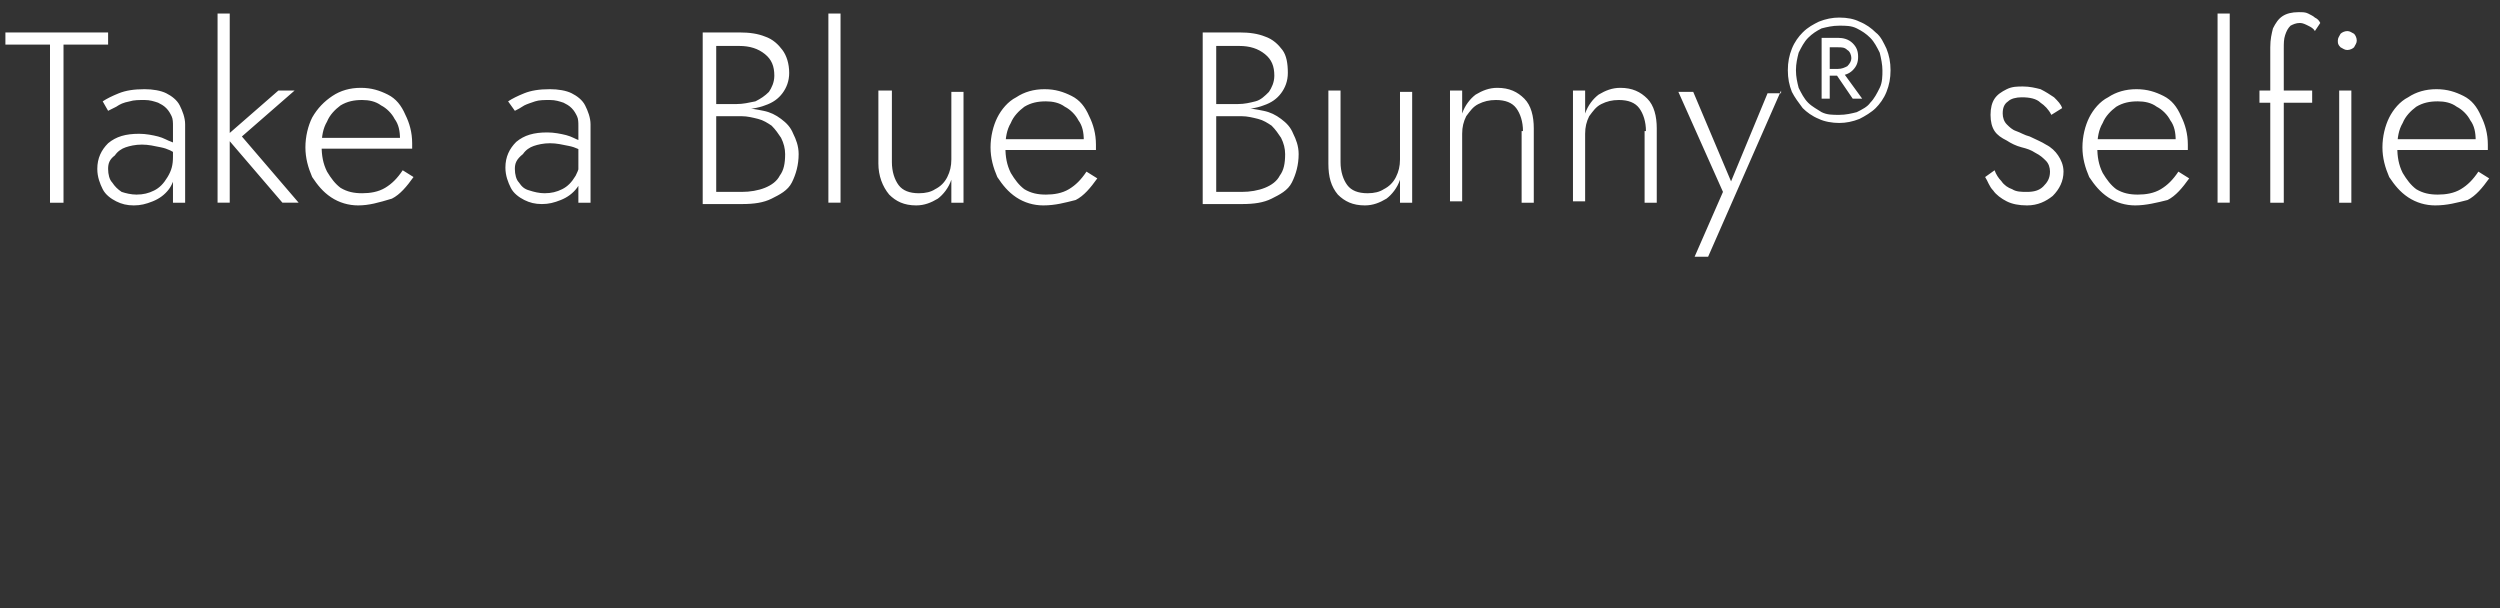 <?xml version="1.0" encoding="utf-8"?>
<!-- Generator: Adobe Illustrator 27.6.1, SVG Export Plug-In . SVG Version: 6.00 Build 0)  -->
<svg version="1.1" id="Layer_1" xmlns="http://www.w3.org/2000/svg" xmlns:xlink="http://www.w3.org/1999/xlink" x="0px" y="0px"
	 width="185" height="45" viewBox="0 0 185 45" style="enable-background:new 0 0 185 45;" xml:space="preserve">
<rect x="0" y="0" width="185" height="45" fill="#333333" stroke="none"/>
<style type="text/css">
	.st0{fill:#FFFFFF;}
</style>
<path class="st0" d="M0.4,3.3V2.4H8v0.9H4.7V15h-1V3.3H0.4z M8,12.5c0,0.4,0.1,0.8,0.3,1C8.5,13.8,8.7,14,9,14.2
	c0.3,0.1,0.7,0.2,1.1,0.2c0.5,0,0.9-0.1,1.3-0.3c0.4-0.2,0.7-0.5,1-1s0.4-0.9,0.4-1.5l0.2,0.8c0,0.6-0.2,1.2-0.5,1.6
	c-0.3,0.4-0.7,0.7-1.2,0.9c-0.5,0.2-0.9,0.3-1.4,0.3c-0.5,0-0.9-0.1-1.3-0.3c-0.4-0.2-0.8-0.5-1-0.9s-0.4-0.9-0.4-1.5
	c0-0.8,0.3-1.4,0.8-1.9c0.6-0.5,1.3-0.7,2.3-0.7c0.5,0,1,0.1,1.4,0.2c0.4,0.1,0.7,0.3,1,0.4s0.4,0.3,0.5,0.4v0.6
	c-0.4-0.3-0.8-0.5-1.3-0.6c-0.5-0.1-0.9-0.2-1.4-0.2c-0.5,0-0.9,0.1-1.2,0.2c-0.3,0.1-0.6,0.3-0.8,0.6C8.1,11.8,8,12.1,8,12.5z
	 M8,8.2L7.6,7.5c0.3-0.2,0.7-0.4,1.2-0.6c0.5-0.2,1.1-0.3,1.9-0.3c0.6,0,1.2,0.1,1.6,0.3c0.4,0.2,0.8,0.5,1,0.9
	c0.2,0.4,0.4,0.9,0.4,1.4V15h-0.9V9.3c0-0.2,0-0.5-0.1-0.7c-0.1-0.2-0.2-0.4-0.4-0.6c-0.2-0.2-0.4-0.3-0.6-0.4
	c-0.3-0.1-0.6-0.2-1-0.2c-0.4,0-0.8,0-1.1,0.1C9.1,7.6,8.9,7.7,8.6,7.9C8.4,8,8.2,8.1,8,8.2z M16.1,1H17v14h-0.9V1z M20.6,6.7h1.2
	l-3.9,3.4l4.2,4.9h-1.2l-4.2-4.9L20.6,6.7z M26.5,15.2c-0.7,0-1.4-0.2-2-0.6c-0.6-0.4-1-0.9-1.4-1.5c-0.3-0.7-0.5-1.4-0.5-2.2
	s0.2-1.6,0.5-2.2C23.5,8,24,7.5,24.6,7.1c0.6-0.4,1.3-0.6,2.1-0.6c0.8,0,1.4,0.2,2,0.5c0.6,0.3,1,0.8,1.3,1.5
	c0.3,0.6,0.5,1.3,0.5,2.1c0,0.1,0,0.1,0,0.2c0,0.1,0,0.2,0,0.2h-7.1v-0.8h6.4l-0.4,0.6c0-0.1,0-0.1,0.1-0.2c0-0.1,0.1-0.2,0.1-0.3
	c0-0.6-0.1-1.1-0.4-1.5c-0.2-0.4-0.6-0.8-1-1c-0.4-0.3-0.9-0.4-1.4-0.4c-0.6,0-1.1,0.1-1.6,0.4c-0.4,0.3-0.8,0.7-1,1.2
	c-0.3,0.5-0.4,1.1-0.4,1.8c0,0.7,0.1,1.3,0.4,1.9c0.3,0.5,0.6,0.9,1,1.2c0.5,0.3,1,0.4,1.6,0.4c0.6,0,1.2-0.1,1.7-0.4
	c0.5-0.3,0.9-0.7,1.3-1.3l0.8,0.5c-0.5,0.7-1,1.3-1.6,1.6C28,15,27.3,15.2,26.5,15.2z M38.1,12.5c0,0.4,0.1,0.8,0.3,1
	c0.2,0.3,0.4,0.5,0.8,0.6c0.3,0.1,0.7,0.2,1.1,0.2c0.5,0,0.9-0.1,1.3-0.3c0.4-0.2,0.7-0.5,1-1c0.2-0.4,0.4-0.9,0.4-1.5l0.2,0.8
	c0,0.6-0.2,1.2-0.5,1.6s-0.7,0.7-1.2,0.9c-0.5,0.2-0.9,0.3-1.4,0.3c-0.5,0-0.9-0.1-1.3-0.3c-0.4-0.2-0.8-0.5-1-0.9s-0.4-0.9-0.4-1.5
	c0-0.8,0.3-1.4,0.8-1.9c0.6-0.5,1.3-0.7,2.3-0.7c0.5,0,1,0.1,1.4,0.2c0.4,0.1,0.7,0.3,1,0.4c0.3,0.2,0.4,0.3,0.5,0.4v0.6
	c-0.4-0.3-0.8-0.5-1.3-0.6c-0.5-0.1-0.9-0.2-1.4-0.2c-0.5,0-0.9,0.1-1.2,0.2c-0.3,0.1-0.6,0.3-0.8,0.6
	C38.2,11.8,38.1,12.1,38.1,12.5z M38.1,8.2l-0.5-0.7c0.3-0.2,0.7-0.4,1.2-0.6c0.5-0.2,1.1-0.3,1.9-0.3c0.6,0,1.2,0.1,1.6,0.3
	s0.8,0.5,1,0.9s0.4,0.9,0.4,1.4V15h-0.9V9.3c0-0.2,0-0.5-0.1-0.7c-0.1-0.2-0.2-0.4-0.4-0.6c-0.2-0.2-0.4-0.3-0.6-0.4
	c-0.3-0.1-0.6-0.2-1-0.2c-0.4,0-0.8,0-1.1,0.1c-0.3,0.1-0.6,0.2-0.8,0.3C38.5,8,38.3,8.1,38.1,8.2z M52.5,8.2V7.7h2
	c0.5,0,0.9-0.1,1.4-0.2c0.4-0.2,0.7-0.4,1-0.7c0.2-0.3,0.4-0.7,0.4-1.2c0-0.7-0.2-1.2-0.7-1.6c-0.5-0.4-1.1-0.6-1.9-0.6h-1.7v10.8
	h1.9c0.6,0,1.2-0.1,1.7-0.3c0.5-0.2,0.9-0.5,1.1-0.9c0.3-0.4,0.4-0.9,0.4-1.6c0-0.4-0.1-0.8-0.3-1.2c-0.2-0.3-0.4-0.6-0.7-0.9
	c-0.3-0.2-0.6-0.4-1-0.5c-0.4-0.1-0.8-0.2-1.2-0.2h-2.1V8h2.2c0.5,0,1,0.1,1.5,0.2c0.5,0.1,0.9,0.3,1.3,0.6c0.4,0.3,0.7,0.6,0.9,1.1
	c0.2,0.4,0.4,0.9,0.4,1.5c0,0.8-0.2,1.5-0.5,2.1s-0.9,0.9-1.5,1.2c-0.6,0.3-1.3,0.4-2.2,0.4h-2.9V2.4h2.7c0.8,0,1.4,0.1,1.9,0.3
	c0.6,0.2,1,0.6,1.3,1c0.3,0.4,0.5,1,0.5,1.7c0,0.6-0.2,1.1-0.5,1.5c-0.3,0.4-0.7,0.7-1.3,0.9c-0.5,0.2-1.2,0.3-1.9,0.3H52.5z
	 M61.3,1h0.9v14h-0.9V1z M66,12c0,0.7,0.2,1.3,0.5,1.7c0.3,0.4,0.8,0.6,1.5,0.6c0.5,0,0.9-0.1,1.2-0.3c0.4-0.2,0.7-0.5,0.9-0.9
	c0.2-0.4,0.3-0.8,0.3-1.3v-5h0.9V15h-0.9v-1.7c-0.2,0.6-0.6,1.1-1,1.4c-0.5,0.3-1,0.5-1.6,0.5c-0.9,0-1.5-0.3-2-0.8
	C65.3,13.8,65,13,65,12.1V6.7H66V12z M77.2,15.2c-0.7,0-1.4-0.2-2-0.6c-0.6-0.4-1-0.9-1.4-1.5c-0.3-0.7-0.5-1.4-0.5-2.2
	s0.2-1.6,0.5-2.2c0.3-0.6,0.8-1.2,1.4-1.5c0.6-0.4,1.3-0.6,2.1-0.6c0.8,0,1.4,0.2,2,0.5c0.6,0.3,1,0.8,1.3,1.5
	c0.3,0.6,0.5,1.3,0.5,2.1c0,0.1,0,0.1,0,0.2c0,0.1,0,0.2,0,0.2H74v-0.8h6.4l-0.4,0.6c0-0.1,0-0.1,0.1-0.2c0-0.1,0.1-0.2,0.1-0.3
	c0-0.6-0.1-1.1-0.4-1.5c-0.2-0.4-0.6-0.8-1-1c-0.4-0.3-0.9-0.4-1.4-0.4c-0.6,0-1.1,0.1-1.6,0.4c-0.4,0.3-0.8,0.7-1,1.2
	c-0.3,0.5-0.4,1.1-0.4,1.8c0,0.7,0.1,1.3,0.4,1.9c0.3,0.5,0.6,0.9,1,1.2c0.5,0.3,1,0.4,1.6,0.4c0.6,0,1.2-0.1,1.7-0.4
	c0.5-0.3,0.9-0.7,1.3-1.3l0.8,0.5c-0.5,0.7-1,1.3-1.6,1.6C78.8,15,78.1,15.2,77.2,15.2z M89.6,8.2V7.7h2c0.5,0,0.9-0.1,1.3-0.2
	s0.7-0.4,1-0.7c0.2-0.3,0.4-0.7,0.4-1.2c0-0.7-0.2-1.2-0.7-1.6c-0.5-0.4-1.1-0.6-1.9-0.6h-1.7v10.8h1.9c0.6,0,1.2-0.1,1.7-0.3
	c0.5-0.2,0.9-0.5,1.1-0.9c0.3-0.4,0.4-0.9,0.4-1.6c0-0.4-0.1-0.8-0.3-1.2c-0.2-0.3-0.4-0.6-0.7-0.9c-0.3-0.2-0.6-0.4-1-0.5
	c-0.4-0.1-0.8-0.2-1.2-0.2h-2.1V8h2.2c0.5,0,1,0.1,1.5,0.2c0.5,0.1,0.9,0.3,1.3,0.6c0.4,0.3,0.7,0.6,0.9,1.1
	c0.2,0.4,0.4,0.9,0.4,1.5c0,0.8-0.2,1.5-0.5,2.1s-0.9,0.9-1.5,1.2c-0.6,0.3-1.3,0.4-2.2,0.4h-2.9V2.4h2.7c0.8,0,1.4,0.1,1.9,0.3
	c0.6,0.2,1,0.6,1.3,1c0.3,0.4,0.4,1,0.4,1.7c0,0.6-0.2,1.1-0.5,1.5c-0.3,0.4-0.7,0.7-1.3,0.9c-0.5,0.2-1.2,0.3-1.9,0.3H89.6z
	 M99.2,12c0,0.7,0.2,1.3,0.5,1.7c0.3,0.4,0.8,0.6,1.5,0.6c0.5,0,0.9-0.1,1.2-0.3c0.4-0.2,0.7-0.5,0.9-0.9c0.2-0.4,0.3-0.8,0.3-1.3
	v-5h0.9V15h-0.9v-1.7c-0.2,0.6-0.6,1.1-1,1.4c-0.5,0.3-1,0.5-1.6,0.5c-0.9,0-1.5-0.3-2-0.8c-0.5-0.6-0.7-1.3-0.7-2.3V6.7h0.9V12z
	 M112.7,9.7c0-0.7-0.2-1.3-0.5-1.7c-0.3-0.4-0.8-0.6-1.5-0.6c-0.5,0-0.9,0.1-1.3,0.3c-0.4,0.2-0.6,0.5-0.9,0.9
	c-0.2,0.4-0.3,0.8-0.3,1.3v5h-0.9V6.7h0.9v1.7c0.2-0.6,0.6-1.1,1-1.4c0.5-0.3,1-0.5,1.6-0.5c0.9,0,1.5,0.3,2,0.8
	c0.5,0.5,0.7,1.3,0.7,2.2V15h-0.9V9.7z M121.8,9.7c0-0.7-0.2-1.3-0.5-1.7c-0.3-0.4-0.8-0.6-1.5-0.6c-0.5,0-0.9,0.1-1.3,0.3
	c-0.4,0.2-0.6,0.5-0.9,0.9c-0.2,0.4-0.3,0.8-0.3,1.3v5h-0.9V6.7h0.9v1.7c0.2-0.6,0.6-1.1,1-1.4c0.5-0.3,1-0.5,1.6-0.5
	c0.9,0,1.5,0.3,2,0.8c0.5,0.5,0.7,1.3,0.7,2.2V15h-0.9V9.7z M131.8,6.7L126.4,19h-1l2.1-4.8l-3.3-7.4h1.1l3,7.1l-0.4,0l2.9-7H131.8z
	 M135.6,5.1h0.6l1.6,2.2h-0.7L135.6,5.1z M134.8,2.8h0.6v4.5h-0.6V2.8z M135.1,3.3V2.8h0.9c0.4,0,0.8,0.1,1.1,0.4s0.4,0.6,0.4,1
	c0,0.4-0.1,0.7-0.4,1s-0.7,0.4-1.1,0.4h-0.9V5.1h0.9c0.3,0,0.5-0.1,0.7-0.2c0.2-0.2,0.3-0.4,0.3-0.6s-0.1-0.5-0.3-0.6
	c-0.2-0.2-0.4-0.2-0.7-0.2H135.1z M132.9,5.2c0,0.5,0.1,0.9,0.2,1.3c0.2,0.4,0.4,0.8,0.7,1.1c0.3,0.3,0.7,0.5,1,0.7
	c0.4,0.2,0.8,0.2,1.3,0.2s0.9-0.1,1.3-0.2c0.4-0.2,0.8-0.4,1-0.7c0.3-0.3,0.5-0.7,0.7-1.1c0.2-0.4,0.2-0.9,0.2-1.3s-0.1-0.9-0.2-1.3
	c-0.2-0.4-0.4-0.8-0.7-1.1c-0.3-0.3-0.6-0.5-1-0.7c-0.4-0.2-0.8-0.2-1.3-0.2s-0.9,0.1-1.3,0.2c-0.4,0.2-0.7,0.4-1,0.7
	c-0.3,0.3-0.5,0.7-0.7,1.1C133,4.3,132.9,4.7,132.9,5.2z M132.3,5.2c0-0.6,0.1-1.1,0.3-1.6c0.2-0.5,0.5-0.9,0.8-1.2
	c0.4-0.4,0.8-0.6,1.2-0.8c0.5-0.2,1-0.3,1.5-0.3c0.6,0,1.1,0.1,1.5,0.3c0.5,0.2,0.9,0.5,1.2,0.8c0.4,0.3,0.6,0.8,0.8,1.2
	c0.2,0.5,0.3,1,0.3,1.6s-0.1,1.1-0.3,1.6c-0.2,0.5-0.5,0.9-0.8,1.2c-0.3,0.3-0.8,0.6-1.2,0.8c-0.5,0.2-1,0.3-1.5,0.3
	c-0.5,0-1.1-0.1-1.5-0.3c-0.5-0.2-0.9-0.5-1.2-0.8c-0.3-0.4-0.6-0.8-0.8-1.2C132.4,6.3,132.3,5.8,132.3,5.2z M147.6,12.6
	c0.1,0.3,0.3,0.6,0.5,0.8c0.2,0.3,0.5,0.5,0.8,0.6c0.3,0.2,0.7,0.2,1.1,0.2c0.5,0,0.9-0.1,1.2-0.4c0.3-0.3,0.5-0.6,0.5-1.1
	c0-0.3-0.1-0.6-0.3-0.8c-0.2-0.2-0.4-0.4-0.8-0.6c-0.3-0.2-0.6-0.3-1-0.4c-0.4-0.1-0.8-0.3-1.1-0.5c-0.4-0.2-0.7-0.4-0.9-0.7
	c-0.2-0.3-0.3-0.7-0.3-1.2c0-0.5,0.1-0.9,0.3-1.2c0.2-0.3,0.5-0.5,0.9-0.7c0.4-0.2,0.8-0.2,1.2-0.2c0.5,0,0.9,0.1,1.3,0.2
	c0.4,0.2,0.7,0.4,1,0.6c0.3,0.3,0.5,0.5,0.6,0.8l-0.8,0.5c-0.2-0.4-0.5-0.7-0.8-0.9c-0.3-0.3-0.8-0.4-1.4-0.4c-0.4,0-0.8,0.1-1,0.3
	c-0.3,0.2-0.4,0.5-0.4,0.9c0,0.3,0.1,0.6,0.3,0.8c0.2,0.2,0.4,0.4,0.7,0.5s0.6,0.3,1,0.4c0.4,0.2,0.9,0.4,1.2,0.6
	c0.4,0.2,0.7,0.5,0.9,0.8c0.2,0.3,0.4,0.7,0.4,1.2c0,0.7-0.3,1.3-0.8,1.8c-0.5,0.4-1.1,0.7-1.9,0.7c-0.6,0-1.1-0.1-1.5-0.3
	c-0.4-0.2-0.8-0.5-1-0.8c-0.3-0.3-0.4-0.7-0.6-1L147.6,12.6z M158,15.2c-0.7,0-1.4-0.2-2-0.6c-0.6-0.4-1-0.9-1.4-1.5
	c-0.3-0.7-0.5-1.4-0.5-2.2s0.2-1.6,0.5-2.2c0.3-0.6,0.8-1.2,1.4-1.5c0.6-0.4,1.3-0.6,2.1-0.6c0.8,0,1.4,0.2,2,0.5
	c0.6,0.3,1,0.8,1.3,1.5c0.3,0.6,0.5,1.3,0.5,2.1c0,0.1,0,0.1,0,0.2c0,0.1,0,0.2,0,0.2h-7.1v-0.8h6.4l-0.4,0.6c0-0.1,0-0.1,0.1-0.2
	c0-0.1,0.1-0.2,0.1-0.3c0-0.6-0.1-1.1-0.4-1.5c-0.2-0.4-0.6-0.8-1-1c-0.4-0.3-0.9-0.4-1.4-0.4c-0.6,0-1.1,0.1-1.6,0.4
	c-0.4,0.3-0.8,0.7-1,1.2c-0.3,0.5-0.4,1.1-0.4,1.8c0,0.7,0.1,1.3,0.4,1.9c0.3,0.5,0.6,0.9,1,1.2c0.5,0.3,1,0.4,1.6,0.4
	c0.6,0,1.2-0.1,1.7-0.4c0.5-0.3,0.9-0.7,1.3-1.3l0.8,0.5c-0.5,0.7-1,1.3-1.6,1.6C159.6,15,158.8,15.2,158,15.2z M164.1,1h0.9v14
	h-0.9V1z M167.2,6.7h3.9v0.9h-3.9V6.7z M171.3,2.3c-0.1-0.2-0.3-0.3-0.5-0.4c-0.2-0.1-0.4-0.2-0.6-0.2c-0.3,0-0.5,0.1-0.7,0.2
	c-0.2,0.2-0.3,0.4-0.4,0.7s-0.1,0.6-0.1,1V15H168V3.5c0-0.6,0.1-1,0.2-1.4c0.2-0.4,0.4-0.7,0.7-0.9c0.3-0.2,0.7-0.3,1.2-0.3
	c0.3,0,0.5,0,0.7,0.1c0.2,0.1,0.4,0.2,0.5,0.3c0.2,0.1,0.3,0.2,0.4,0.4L171.3,2.3z M173,3c0-0.2,0.1-0.3,0.2-0.5
	c0.1-0.1,0.3-0.2,0.5-0.2c0.2,0,0.3,0.1,0.5,0.2c0.1,0.1,0.2,0.3,0.2,0.5c0,0.2-0.1,0.3-0.2,0.5c-0.1,0.1-0.3,0.2-0.5,0.2
	c-0.2,0-0.3-0.1-0.5-0.2C173,3.3,173,3.2,173,3z M173.1,6.7h0.9V15h-0.9V6.7z M180.2,15.2c-0.7,0-1.4-0.2-2-0.6
	c-0.6-0.4-1-0.9-1.4-1.5c-0.3-0.7-0.5-1.4-0.5-2.2s0.2-1.6,0.5-2.2c0.3-0.6,0.8-1.2,1.4-1.5c0.6-0.4,1.3-0.6,2.1-0.6
	c0.8,0,1.4,0.2,2,0.5c0.6,0.3,1,0.8,1.3,1.5c0.3,0.6,0.5,1.3,0.5,2.1c0,0.1,0,0.1,0,0.2c0,0.1,0,0.2,0,0.2H177v-0.8h6.4l-0.4,0.6
	c0-0.1,0-0.1,0.1-0.2c0-0.1,0.1-0.2,0.1-0.3c0-0.6-0.1-1.1-0.4-1.5c-0.2-0.4-0.6-0.8-1-1c-0.4-0.3-0.9-0.4-1.4-0.4
	c-0.6,0-1.1,0.1-1.6,0.4c-0.4,0.3-0.8,0.7-1,1.2c-0.3,0.5-0.4,1.1-0.4,1.8c0,0.7,0.1,1.3,0.4,1.9c0.3,0.5,0.6,0.9,1,1.2
	c0.5,0.3,1,0.4,1.6,0.4c0.6,0,1.2-0.1,1.7-0.4c0.5-0.3,0.9-0.7,1.3-1.3l0.8,0.5c-0.5,0.7-1,1.3-1.6,1.6
	C181.8,15,181.1,15.2,180.2,15.2z"/>
</svg>
